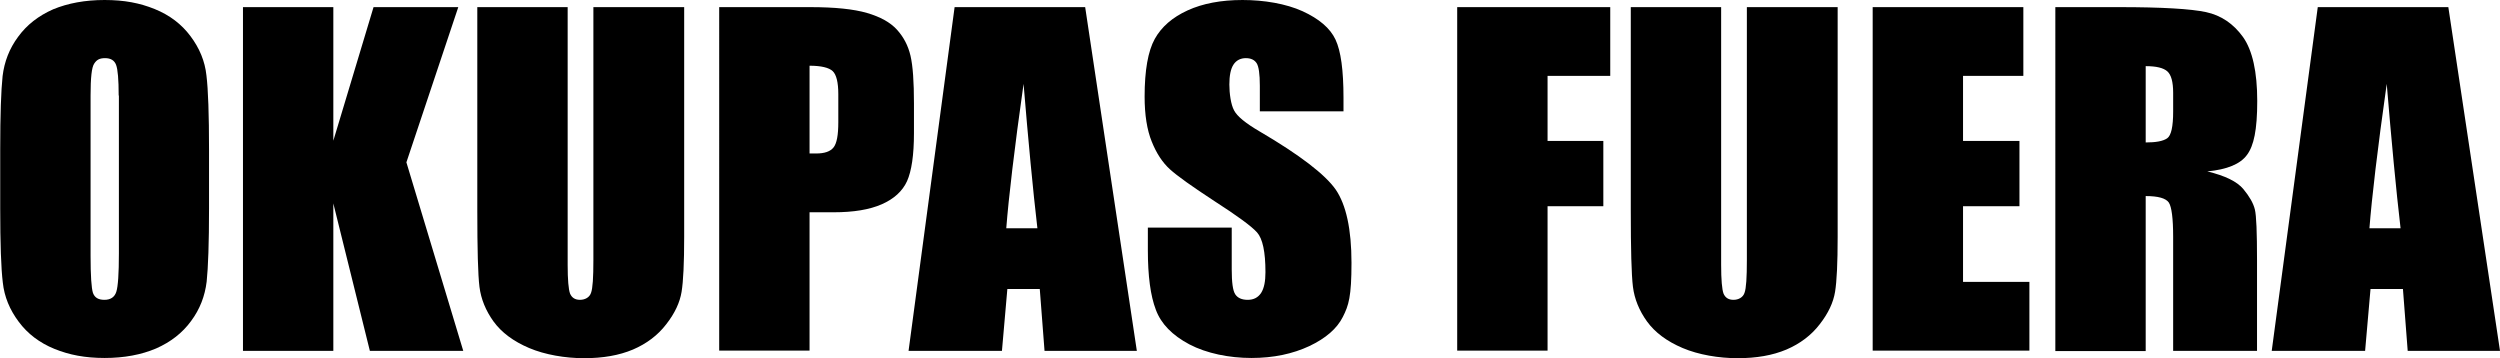 <?xml version="1.0" encoding="UTF-8"?> <svg xmlns="http://www.w3.org/2000/svg" id="Capa_1" version="1.1" viewBox="0 0 1156.5 165.7"><g><path d="M96.7,96.4c0,16-.4,27.3-1.1,33.9-.8,6.6-3.1,12.7-7.2,18.2-4,5.5-9.4,9.7-16.2,12.7-6.8,2.9-14.8,4.4-23.8,4.4s-16.3-1.4-23.2-4.2c-6.9-2.8-12.4-7-16.5-12.5-4.2-5.6-6.7-11.6-7.4-18.2-.8-6.5-1.2-18-1.2-34.4v-27.2c0-16,.4-27.3,1.1-33.9.8-6.6,3.1-12.7,7.2-18.2,4-5.5,9.4-9.7,16.2-12.7C31.4,1.5,39.3,0,48.4,0s16.3,1.4,23.2,4.2c6.9,2.8,12.4,7,16.5,12.5,4.2,5.6,6.7,11.6,7.4,18.2.8,6.5,1.2,18,1.2,34.4v27.2ZM54.9,44.2c0-7.4-.4-12.1-1.2-14.2-.8-2.1-2.5-3.1-5.1-3.1s-3.9.8-5,2.5c-1.2,1.7-1.7,6.6-1.7,14.8v74.2c0,9.2.4,14.9,1.1,17.1.8,2.2,2.5,3.2,5.3,3.2s4.7-1.2,5.5-3.7c.8-2.5,1.2-8.4,1.2-17.8V44.2Z"></path><path d="M212,3.3l-24,71.8,26.3,87.2h-43.2l-16.9-68.2v68.2h-41.8V3.3h41.8v61.8L172.8,3.3h39.2Z"></path><path d="M316.5,3.3v106.3c0,12-.4,20.5-1.2,25.4-.8,4.9-3.1,9.9-7.1,15-3.9,5.1-9.1,9-15.4,11.7-6.4,2.7-13.9,4-22.6,4s-18.1-1.6-25.4-4.7c-7.3-3.1-12.8-7.2-16.5-12.3-3.6-5-5.8-10.4-6.5-16-.7-5.6-1-17.4-1-35.3V3.3h41.8v119.2c0,6.9.4,11.4,1.1,13.3.8,1.9,2.3,2.9,4.6,2.9s4.4-1.1,5.1-3.2c.8-2.1,1.1-7.2,1.1-15.1V3.3h41.8Z"></path><path d="M332.7,3.3h42.1c11.4,0,20.1.9,26.3,2.7,6.1,1.8,10.7,4.3,13.8,7.7s5.2,7.4,6.3,12.1c1.1,4.7,1.6,12.1,1.6,22v13.8c0,10.1-1.1,17.5-3.2,22.2-2.1,4.6-6,8.2-11.7,10.7-5.7,2.5-13.1,3.7-22.2,3.7h-11.2v64h-41.8V3.3ZM374.5,30.5v40.5c1.2,0,2.2,0,3.1,0,3.8,0,6.5-.9,8-2.8,1.5-1.9,2.2-5.7,2.2-11.6v-13.1c0-5.4-.9-9-2.6-10.6-1.7-1.6-5.3-2.5-10.7-2.5Z"></path><path d="M502,3.3l23.9,159h-42.7l-2.2-28.6h-15l-2.5,28.6h-43.2L441.6,3.3h60.4ZM479.9,105.6c-2.1-18-4.2-40.3-6.4-66.8-4.3,30.4-6.9,52.7-8,66.8h14.4Z"></path><path d="M621.6,51.5h-38.8v-11.8c0-5.5-.5-9-1.5-10.5-1-1.5-2.6-2.3-5-2.3s-4.4,1-5.7,3c-1.3,2-1.9,5.1-1.9,9.2s.7,9.3,2.2,12c1.4,2.7,5.3,5.9,11.8,9.7,18.6,10.9,30.3,19.9,35.2,26.9,4.8,7,7.3,18.3,7.3,33.9s-1.3,19.7-4,25c-2.7,5.4-7.9,9.9-15.5,13.5-7.7,3.6-16.6,5.5-26.8,5.5s-20.7-2.1-28.7-6.3c-7.9-4.2-13.1-9.5-15.5-16-2.5-6.5-3.7-15.7-3.7-27.6v-10.4h38.8v19.3c0,6,.5,9.8,1.6,11.5,1.1,1.7,3,2.6,5.8,2.6s4.8-1.1,6.2-3.2c1.4-2.2,2-5.4,2-9.6,0-9.4-1.3-15.5-3.9-18.4-2.6-2.9-9.2-7.7-19.6-14.4-10.4-6.8-17.3-11.7-20.7-14.8-3.4-3.1-6.2-7.3-8.4-12.8-2.2-5.4-3.3-12.4-3.3-20.8,0-12.2,1.6-21.1,4.7-26.7,3.1-5.6,8.2-10,15.2-13.2,7-3.2,15.5-4.8,25.4-4.8s20.1,1.7,27.8,5.2c7.6,3.5,12.7,7.8,15.2,13.1,2.5,5.3,3.7,14.2,3.7,26.9v6.3Z"></path></g><g><path d="M674.1,3.3h70.8v31.8h-29v30.1h25.8v30.2h-25.8v66.8h-41.8V3.3Z"></path><path d="M850.1,3.3v106.3c0,12-.4,20.5-1.2,25.4-.8,4.9-3.1,9.9-7.1,15-3.9,5.1-9.1,9-15.4,11.7-6.4,2.7-13.9,4-22.6,4s-18.1-1.6-25.4-4.7c-7.3-3.1-12.8-7.2-16.5-12.3-3.6-5-5.8-10.4-6.5-16-.7-5.6-1-17.4-1-35.3V3.3h41.8v119.2c0,6.9.4,11.4,1.1,13.3.8,1.9,2.3,2.9,4.6,2.9s4.4-1.1,5.1-3.2c.8-2.1,1.1-7.2,1.1-15.1V3.3h41.8Z"></path><path d="M866.3,3.3h69.7v31.8h-27.9v30.1h26.1v30.2h-26.1v35h30.7v31.8h-72.5V3.3Z"></path><path d="M950.8,3.3h29.6c19.7,0,33.1.8,40.1,2.3,7,1.5,12.7,5.4,17.1,11.5,4.4,6.2,6.6,16.1,6.6,29.6s-1.6,20.7-4.7,24.9c-3.1,4.3-9.2,6.8-18.4,7.7,8.3,2,13.8,4.7,16.7,8.2,2.8,3.4,4.6,6.5,5.3,9.4.7,2.8,1,10.7,1,23.5v41.9h-38.8v-52.8c0-8.5-.7-13.8-2-15.8-1.4-2-4.9-3-10.7-3v71.7h-41.8V3.3ZM992.6,30.5v35.4c4.7,0,8-.6,9.9-1.9,1.9-1.3,2.8-5.4,2.8-12.4v-8.7c0-5-.9-8.3-2.7-9.9-1.8-1.6-5.1-2.4-10-2.4Z"></path><path d="M1132.6,3.3l23.9,159h-42.7l-2.2-28.6h-15l-2.5,28.6h-43.2l21.3-159h60.4ZM1110.5,105.6c-2.1-18-4.2-40.3-6.4-66.8-4.3,30.4-6.9,52.7-8,66.8h14.4Z"></path></g></svg> 